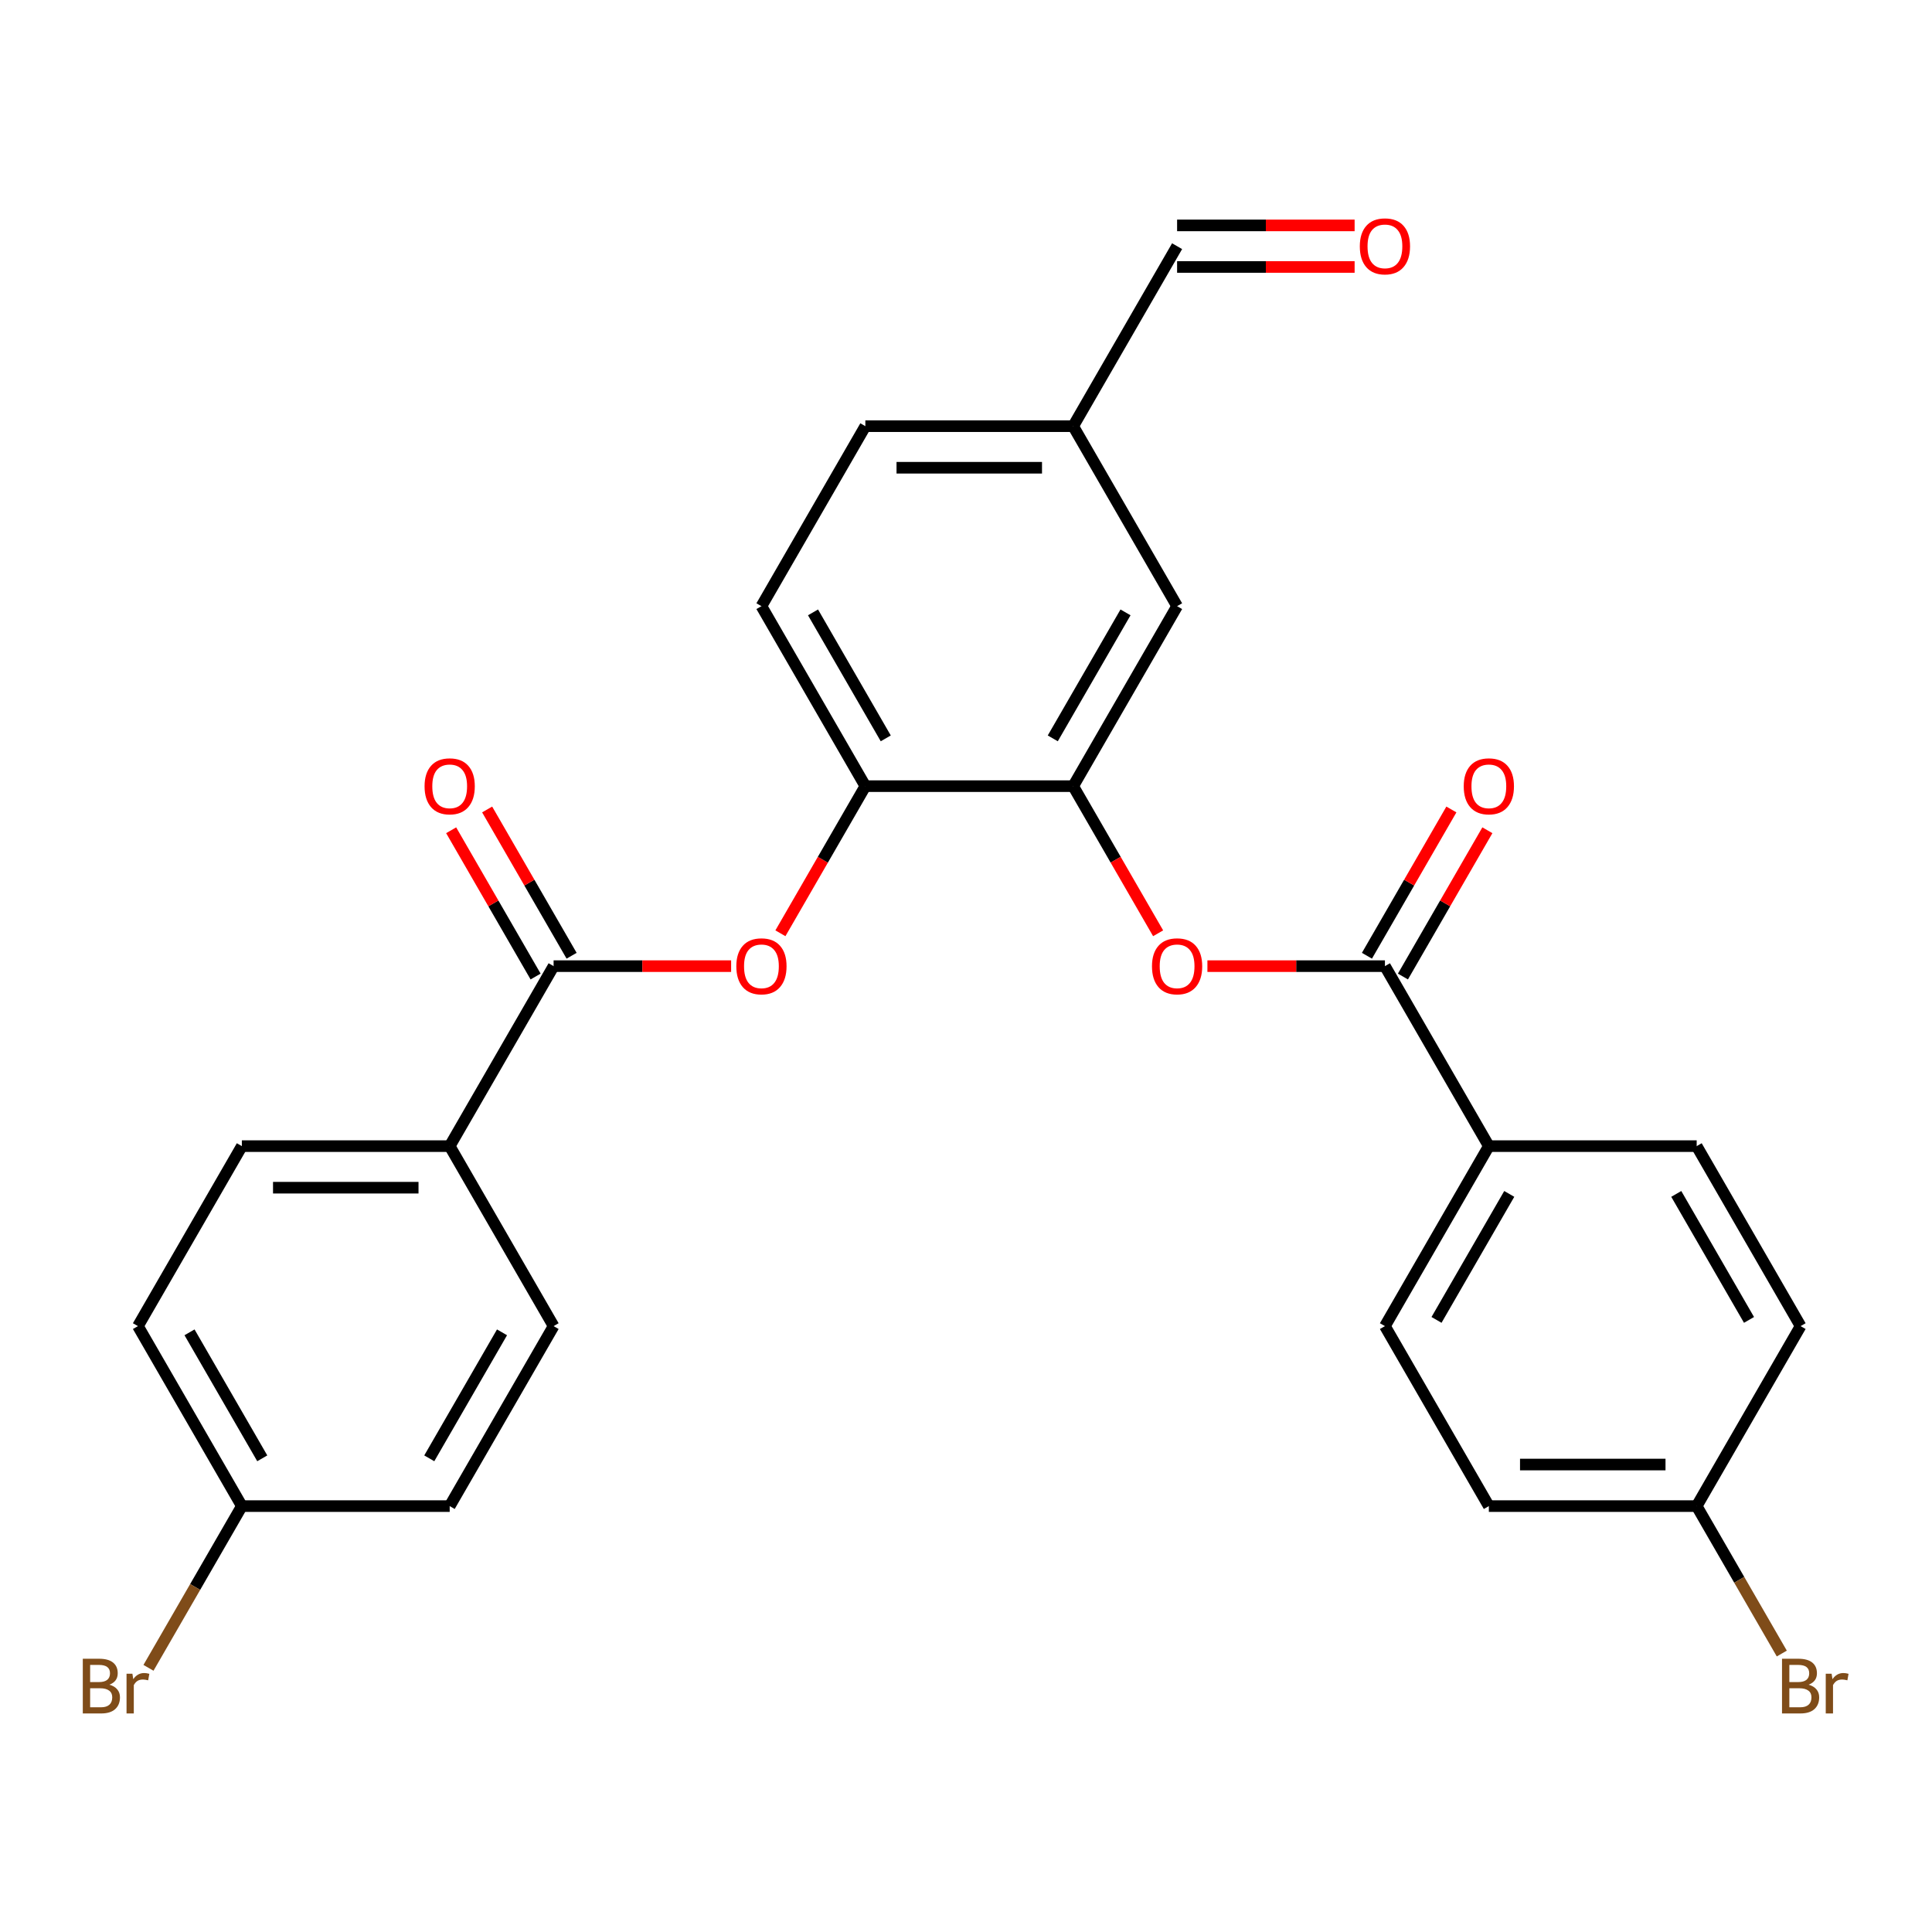 <?xml version='1.0' encoding='iso-8859-1'?>
<svg version='1.1' baseProfile='full'
              xmlns='http://www.w3.org/2000/svg'
                      xmlns:rdkit='http://www.rdkit.org/xml'
                      xmlns:xlink='http://www.w3.org/1999/xlink'
                  xml:space='preserve'
width='1000px' height='1000px' viewBox='0 0 1000 1000'>
<!-- END OF HEADER -->
<rect style='opacity:1.0;fill:#FFFFFF;stroke:none' width='1000' height='1000' x='0' y='0'> </rect>
<path class='bond-2' d='M 716.838,500.073 L 670.896,500.073' style='fill:none;fill-rule:evenodd;stroke:#000000;stroke-width:6px;stroke-linecap:butt;stroke-linejoin:miter;stroke-opacity:1' />
<path class='bond-2' d='M 670.896,500.073 L 624.954,500.073' style='fill:none;fill-rule:evenodd;stroke:#FF0000;stroke-width:6px;stroke-linecap:butt;stroke-linejoin:miter;stroke-opacity:1' />
<path class='bond-5' d='M 716.838,500.073 L 770.625,593.234' style='fill:none;fill-rule:evenodd;stroke:#000000;stroke-width:6px;stroke-linecap:butt;stroke-linejoin:miter;stroke-opacity:1' />
<path class='bond-8' d='M 726.154,505.451 L 748.01,467.595' style='fill:none;fill-rule:evenodd;stroke:#000000;stroke-width:6px;stroke-linecap:butt;stroke-linejoin:miter;stroke-opacity:1' />
<path class='bond-8' d='M 748.01,467.595 L 769.866,429.739' style='fill:none;fill-rule:evenodd;stroke:#FF0000;stroke-width:6px;stroke-linecap:butt;stroke-linejoin:miter;stroke-opacity:1' />
<path class='bond-8' d='M 707.522,494.694 L 729.378,456.838' style='fill:none;fill-rule:evenodd;stroke:#000000;stroke-width:6px;stroke-linecap:butt;stroke-linejoin:miter;stroke-opacity:1' />
<path class='bond-8' d='M 729.378,456.838 L 751.234,418.982' style='fill:none;fill-rule:evenodd;stroke:#FF0000;stroke-width:6px;stroke-linecap:butt;stroke-linejoin:miter;stroke-opacity:1' />
<path class='bond-0' d='M 286.543,500.073 L 332.486,500.073' style='fill:none;fill-rule:evenodd;stroke:#000000;stroke-width:6px;stroke-linecap:butt;stroke-linejoin:miter;stroke-opacity:1' />
<path class='bond-0' d='M 332.486,500.073 L 378.428,500.073' style='fill:none;fill-rule:evenodd;stroke:#FF0000;stroke-width:6px;stroke-linecap:butt;stroke-linejoin:miter;stroke-opacity:1' />
<path class='bond-6' d='M 286.543,500.073 L 232.757,593.234' style='fill:none;fill-rule:evenodd;stroke:#000000;stroke-width:6px;stroke-linecap:butt;stroke-linejoin:miter;stroke-opacity:1' />
<path class='bond-9' d='M 295.86,494.694 L 274.003,456.838' style='fill:none;fill-rule:evenodd;stroke:#000000;stroke-width:6px;stroke-linecap:butt;stroke-linejoin:miter;stroke-opacity:1' />
<path class='bond-9' d='M 274.003,456.838 L 252.147,418.982' style='fill:none;fill-rule:evenodd;stroke:#FF0000;stroke-width:6px;stroke-linecap:butt;stroke-linejoin:miter;stroke-opacity:1' />
<path class='bond-9' d='M 277.227,505.451 L 255.371,467.595' style='fill:none;fill-rule:evenodd;stroke:#000000;stroke-width:6px;stroke-linecap:butt;stroke-linejoin:miter;stroke-opacity:1' />
<path class='bond-9' d='M 255.371,467.595 L 233.515,429.739' style='fill:none;fill-rule:evenodd;stroke:#FF0000;stroke-width:6px;stroke-linecap:butt;stroke-linejoin:miter;stroke-opacity:1' />
<path class='bond-1' d='M 555.477,406.911 L 577.461,444.987' style='fill:none;fill-rule:evenodd;stroke:#000000;stroke-width:6px;stroke-linecap:butt;stroke-linejoin:miter;stroke-opacity:1' />
<path class='bond-1' d='M 577.461,444.987 L 599.444,483.063' style='fill:none;fill-rule:evenodd;stroke:#FF0000;stroke-width:6px;stroke-linecap:butt;stroke-linejoin:miter;stroke-opacity:1' />
<path class='bond-4' d='M 555.477,406.911 L 447.904,406.911' style='fill:none;fill-rule:evenodd;stroke:#000000;stroke-width:6px;stroke-linecap:butt;stroke-linejoin:miter;stroke-opacity:1' />
<path class='bond-7' d='M 555.477,406.911 L 609.264,313.75' style='fill:none;fill-rule:evenodd;stroke:#000000;stroke-width:6px;stroke-linecap:butt;stroke-linejoin:miter;stroke-opacity:1' />
<path class='bond-7' d='M 544.913,382.18 L 582.564,316.967' style='fill:none;fill-rule:evenodd;stroke:#000000;stroke-width:6px;stroke-linecap:butt;stroke-linejoin:miter;stroke-opacity:1' />
<path class='bond-3' d='M 403.937,483.063 L 425.921,444.987' style='fill:none;fill-rule:evenodd;stroke:#FF0000;stroke-width:6px;stroke-linecap:butt;stroke-linejoin:miter;stroke-opacity:1' />
<path class='bond-3' d='M 425.921,444.987 L 447.904,406.911' style='fill:none;fill-rule:evenodd;stroke:#000000;stroke-width:6px;stroke-linecap:butt;stroke-linejoin:miter;stroke-opacity:1' />
<path class='bond-10' d='M 447.904,406.911 L 394.117,313.75' style='fill:none;fill-rule:evenodd;stroke:#000000;stroke-width:6px;stroke-linecap:butt;stroke-linejoin:miter;stroke-opacity:1' />
<path class='bond-10' d='M 458.468,382.18 L 420.817,316.967' style='fill:none;fill-rule:evenodd;stroke:#000000;stroke-width:6px;stroke-linecap:butt;stroke-linejoin:miter;stroke-opacity:1' />
<path class='bond-12' d='M 770.625,593.234 L 716.838,686.396' style='fill:none;fill-rule:evenodd;stroke:#000000;stroke-width:6px;stroke-linecap:butt;stroke-linejoin:miter;stroke-opacity:1' />
<path class='bond-12' d='M 781.189,617.966 L 743.538,683.179' style='fill:none;fill-rule:evenodd;stroke:#000000;stroke-width:6px;stroke-linecap:butt;stroke-linejoin:miter;stroke-opacity:1' />
<path class='bond-14' d='M 770.625,593.234 L 878.198,593.234' style='fill:none;fill-rule:evenodd;stroke:#000000;stroke-width:6px;stroke-linecap:butt;stroke-linejoin:miter;stroke-opacity:1' />
<path class='bond-11' d='M 232.757,593.234 L 125.183,593.234' style='fill:none;fill-rule:evenodd;stroke:#000000;stroke-width:6px;stroke-linecap:butt;stroke-linejoin:miter;stroke-opacity:1' />
<path class='bond-11' d='M 216.621,614.749 L 141.319,614.749' style='fill:none;fill-rule:evenodd;stroke:#000000;stroke-width:6px;stroke-linecap:butt;stroke-linejoin:miter;stroke-opacity:1' />
<path class='bond-13' d='M 232.757,593.234 L 286.543,686.396' style='fill:none;fill-rule:evenodd;stroke:#000000;stroke-width:6px;stroke-linecap:butt;stroke-linejoin:miter;stroke-opacity:1' />
<path class='bond-16' d='M 609.264,313.75 L 555.477,220.588' style='fill:none;fill-rule:evenodd;stroke:#000000;stroke-width:6px;stroke-linecap:butt;stroke-linejoin:miter;stroke-opacity:1' />
<path class='bond-28' d='M 394.117,313.75 L 447.904,220.588' style='fill:none;fill-rule:evenodd;stroke:#000000;stroke-width:6px;stroke-linecap:butt;stroke-linejoin:miter;stroke-opacity:1' />
<path class='bond-24' d='M 125.183,593.234 L 71.396,686.396' style='fill:none;fill-rule:evenodd;stroke:#000000;stroke-width:6px;stroke-linecap:butt;stroke-linejoin:miter;stroke-opacity:1' />
<path class='bond-21' d='M 716.838,686.396 L 770.625,779.557' style='fill:none;fill-rule:evenodd;stroke:#000000;stroke-width:6px;stroke-linecap:butt;stroke-linejoin:miter;stroke-opacity:1' />
<path class='bond-23' d='M 286.543,686.396 L 232.757,779.557' style='fill:none;fill-rule:evenodd;stroke:#000000;stroke-width:6px;stroke-linecap:butt;stroke-linejoin:miter;stroke-opacity:1' />
<path class='bond-23' d='M 259.843,689.613 L 222.192,754.826' style='fill:none;fill-rule:evenodd;stroke:#000000;stroke-width:6px;stroke-linecap:butt;stroke-linejoin:miter;stroke-opacity:1' />
<path class='bond-22' d='M 878.198,593.234 L 931.985,686.396' style='fill:none;fill-rule:evenodd;stroke:#000000;stroke-width:6px;stroke-linecap:butt;stroke-linejoin:miter;stroke-opacity:1' />
<path class='bond-22' d='M 867.634,617.966 L 905.285,683.179' style='fill:none;fill-rule:evenodd;stroke:#000000;stroke-width:6px;stroke-linecap:butt;stroke-linejoin:miter;stroke-opacity:1' />
<path class='bond-15' d='M 701.149,116.669 L 655.206,116.669' style='fill:none;fill-rule:evenodd;stroke:#FF0000;stroke-width:6px;stroke-linecap:butt;stroke-linejoin:miter;stroke-opacity:1' />
<path class='bond-15' d='M 655.206,116.669 L 609.264,116.669' style='fill:none;fill-rule:evenodd;stroke:#000000;stroke-width:6px;stroke-linecap:butt;stroke-linejoin:miter;stroke-opacity:1' />
<path class='bond-15' d='M 701.149,138.184 L 655.206,138.184' style='fill:none;fill-rule:evenodd;stroke:#FF0000;stroke-width:6px;stroke-linecap:butt;stroke-linejoin:miter;stroke-opacity:1' />
<path class='bond-15' d='M 655.206,138.184 L 609.264,138.184' style='fill:none;fill-rule:evenodd;stroke:#000000;stroke-width:6px;stroke-linecap:butt;stroke-linejoin:miter;stroke-opacity:1' />
<path class='bond-17' d='M 555.477,220.588 L 609.264,127.427' style='fill:none;fill-rule:evenodd;stroke:#000000;stroke-width:6px;stroke-linecap:butt;stroke-linejoin:miter;stroke-opacity:1' />
<path class='bond-20' d='M 555.477,220.588 L 447.904,220.588' style='fill:none;fill-rule:evenodd;stroke:#000000;stroke-width:6px;stroke-linecap:butt;stroke-linejoin:miter;stroke-opacity:1' />
<path class='bond-20' d='M 539.341,242.103 L 464.04,242.103' style='fill:none;fill-rule:evenodd;stroke:#000000;stroke-width:6px;stroke-linecap:butt;stroke-linejoin:miter;stroke-opacity:1' />
<path class='bond-18' d='M 878.198,779.557 L 931.985,686.396' style='fill:none;fill-rule:evenodd;stroke:#000000;stroke-width:6px;stroke-linecap:butt;stroke-linejoin:miter;stroke-opacity:1' />
<path class='bond-26' d='M 878.198,779.557 L 900.228,817.713' style='fill:none;fill-rule:evenodd;stroke:#000000;stroke-width:6px;stroke-linecap:butt;stroke-linejoin:miter;stroke-opacity:1' />
<path class='bond-26' d='M 900.228,817.713 L 922.257,855.869' style='fill:none;fill-rule:evenodd;stroke:#7F4C19;stroke-width:6px;stroke-linecap:butt;stroke-linejoin:miter;stroke-opacity:1' />
<path class='bond-27' d='M 878.198,779.557 L 770.625,779.557' style='fill:none;fill-rule:evenodd;stroke:#000000;stroke-width:6px;stroke-linecap:butt;stroke-linejoin:miter;stroke-opacity:1' />
<path class='bond-27' d='M 862.062,758.042 L 786.761,758.042' style='fill:none;fill-rule:evenodd;stroke:#000000;stroke-width:6px;stroke-linecap:butt;stroke-linejoin:miter;stroke-opacity:1' />
<path class='bond-19' d='M 125.183,779.557 L 232.757,779.557' style='fill:none;fill-rule:evenodd;stroke:#000000;stroke-width:6px;stroke-linecap:butt;stroke-linejoin:miter;stroke-opacity:1' />
<path class='bond-25' d='M 125.183,779.557 L 101.017,821.413' style='fill:none;fill-rule:evenodd;stroke:#000000;stroke-width:6px;stroke-linecap:butt;stroke-linejoin:miter;stroke-opacity:1' />
<path class='bond-25' d='M 101.017,821.413 L 76.852,863.269' style='fill:none;fill-rule:evenodd;stroke:#7F4C19;stroke-width:6px;stroke-linecap:butt;stroke-linejoin:miter;stroke-opacity:1' />
<path class='bond-29' d='M 125.183,779.557 L 71.396,686.396' style='fill:none;fill-rule:evenodd;stroke:#000000;stroke-width:6px;stroke-linecap:butt;stroke-linejoin:miter;stroke-opacity:1' />
<path class='bond-29' d='M 135.747,754.826 L 98.097,689.613' style='fill:none;fill-rule:evenodd;stroke:#000000;stroke-width:6px;stroke-linecap:butt;stroke-linejoin:miter;stroke-opacity:1' />
<path  class='atom-3' d='M 596.264 500.153
Q 596.264 493.353, 599.624 489.553
Q 602.984 485.753, 609.264 485.753
Q 615.544 485.753, 618.904 489.553
Q 622.264 493.353, 622.264 500.153
Q 622.264 507.033, 618.864 510.953
Q 615.464 514.833, 609.264 514.833
Q 603.024 514.833, 599.624 510.953
Q 596.264 507.073, 596.264 500.153
M 609.264 511.633
Q 613.584 511.633, 615.904 508.753
Q 618.264 505.833, 618.264 500.153
Q 618.264 494.593, 615.904 491.793
Q 613.584 488.953, 609.264 488.953
Q 604.944 488.953, 602.584 491.753
Q 600.264 494.553, 600.264 500.153
Q 600.264 505.873, 602.584 508.753
Q 604.944 511.633, 609.264 511.633
' fill='#FF0000'/>
<path  class='atom-4' d='M 381.117 500.153
Q 381.117 493.353, 384.477 489.553
Q 387.837 485.753, 394.117 485.753
Q 400.397 485.753, 403.757 489.553
Q 407.117 493.353, 407.117 500.153
Q 407.117 507.033, 403.717 510.953
Q 400.317 514.833, 394.117 514.833
Q 387.877 514.833, 384.477 510.953
Q 381.117 507.073, 381.117 500.153
M 394.117 511.633
Q 398.437 511.633, 400.757 508.753
Q 403.117 505.833, 403.117 500.153
Q 403.117 494.593, 400.757 491.793
Q 398.437 488.953, 394.117 488.953
Q 389.797 488.953, 387.437 491.753
Q 385.117 494.553, 385.117 500.153
Q 385.117 505.873, 387.437 508.753
Q 389.797 511.633, 394.117 511.633
' fill='#FF0000'/>
<path  class='atom-9' d='M 757.625 406.991
Q 757.625 400.191, 760.985 396.391
Q 764.345 392.591, 770.625 392.591
Q 776.905 392.591, 780.265 396.391
Q 783.625 400.191, 783.625 406.991
Q 783.625 413.871, 780.225 417.791
Q 776.825 421.671, 770.625 421.671
Q 764.385 421.671, 760.985 417.791
Q 757.625 413.911, 757.625 406.991
M 770.625 418.471
Q 774.945 418.471, 777.265 415.591
Q 779.625 412.671, 779.625 406.991
Q 779.625 401.431, 777.265 398.631
Q 774.945 395.791, 770.625 395.791
Q 766.305 395.791, 763.945 398.591
Q 761.625 401.391, 761.625 406.991
Q 761.625 412.711, 763.945 415.591
Q 766.305 418.471, 770.625 418.471
' fill='#FF0000'/>
<path  class='atom-10' d='M 219.757 406.991
Q 219.757 400.191, 223.117 396.391
Q 226.477 392.591, 232.757 392.591
Q 239.037 392.591, 242.397 396.391
Q 245.757 400.191, 245.757 406.991
Q 245.757 413.871, 242.357 417.791
Q 238.957 421.671, 232.757 421.671
Q 226.517 421.671, 223.117 417.791
Q 219.757 413.911, 219.757 406.991
M 232.757 418.471
Q 237.077 418.471, 239.397 415.591
Q 241.757 412.671, 241.757 406.991
Q 241.757 401.431, 239.397 398.631
Q 237.077 395.791, 232.757 395.791
Q 228.437 395.791, 226.077 398.591
Q 223.757 401.391, 223.757 406.991
Q 223.757 412.711, 226.077 415.591
Q 228.437 418.471, 232.757 418.471
' fill='#FF0000'/>
<path  class='atom-16' d='M 703.838 127.507
Q 703.838 120.707, 707.198 116.907
Q 710.558 113.107, 716.838 113.107
Q 723.118 113.107, 726.478 116.907
Q 729.838 120.707, 729.838 127.507
Q 729.838 134.387, 726.438 138.307
Q 723.038 142.187, 716.838 142.187
Q 710.598 142.187, 707.198 138.307
Q 703.838 134.427, 703.838 127.507
M 716.838 138.987
Q 721.158 138.987, 723.478 136.107
Q 725.838 133.187, 725.838 127.507
Q 725.838 121.947, 723.478 119.147
Q 721.158 116.307, 716.838 116.307
Q 712.518 116.307, 710.158 119.107
Q 707.838 121.907, 707.838 127.507
Q 707.838 133.227, 710.158 136.107
Q 712.518 138.987, 716.838 138.987
' fill='#FF0000'/>
<path  class='atom-26' d='M 56.616 871.999
Q 59.336 872.759, 60.696 874.439
Q 62.096 876.079, 62.096 878.519
Q 62.096 882.439, 59.576 884.679
Q 57.096 886.879, 52.376 886.879
L 42.856 886.879
L 42.856 858.559
L 51.216 858.559
Q 56.056 858.559, 58.496 860.519
Q 60.936 862.479, 60.936 866.079
Q 60.936 870.359, 56.616 871.999
M 46.656 861.759
L 46.656 870.639
L 51.216 870.639
Q 54.016 870.639, 55.456 869.519
Q 56.936 868.359, 56.936 866.079
Q 56.936 861.759, 51.216 861.759
L 46.656 861.759
M 52.376 883.679
Q 55.136 883.679, 56.616 882.359
Q 58.096 881.039, 58.096 878.519
Q 58.096 876.199, 56.456 875.039
Q 54.856 873.839, 51.776 873.839
L 46.656 873.839
L 46.656 883.679
L 52.376 883.679
' fill='#7F4C19'/>
<path  class='atom-26' d='M 68.536 866.319
L 68.976 869.159
Q 71.136 865.959, 74.656 865.959
Q 75.776 865.959, 77.296 866.359
L 76.696 869.719
Q 74.976 869.319, 74.016 869.319
Q 72.336 869.319, 71.216 869.999
Q 70.136 870.639, 69.256 872.199
L 69.256 886.879
L 65.496 886.879
L 65.496 866.319
L 68.536 866.319
' fill='#7F4C19'/>
<path  class='atom-27' d='M 936.125 871.999
Q 938.845 872.759, 940.205 874.439
Q 941.605 876.079, 941.605 878.519
Q 941.605 882.439, 939.085 884.679
Q 936.605 886.879, 931.885 886.879
L 922.365 886.879
L 922.365 858.559
L 930.725 858.559
Q 935.565 858.559, 938.005 860.519
Q 940.445 862.479, 940.445 866.079
Q 940.445 870.359, 936.125 871.999
M 926.165 861.759
L 926.165 870.639
L 930.725 870.639
Q 933.525 870.639, 934.965 869.519
Q 936.445 868.359, 936.445 866.079
Q 936.445 861.759, 930.725 861.759
L 926.165 861.759
M 931.885 883.679
Q 934.645 883.679, 936.125 882.359
Q 937.605 881.039, 937.605 878.519
Q 937.605 876.199, 935.965 875.039
Q 934.365 873.839, 931.285 873.839
L 926.165 873.839
L 926.165 883.679
L 931.885 883.679
' fill='#7F4C19'/>
<path  class='atom-27' d='M 948.045 866.319
L 948.485 869.159
Q 950.645 865.959, 954.165 865.959
Q 955.285 865.959, 956.805 866.359
L 956.205 869.719
Q 954.485 869.319, 953.525 869.319
Q 951.845 869.319, 950.725 869.999
Q 949.645 870.639, 948.765 872.199
L 948.765 886.879
L 945.005 886.879
L 945.005 866.319
L 948.045 866.319
' fill='#7F4C19'/>
</svg>
